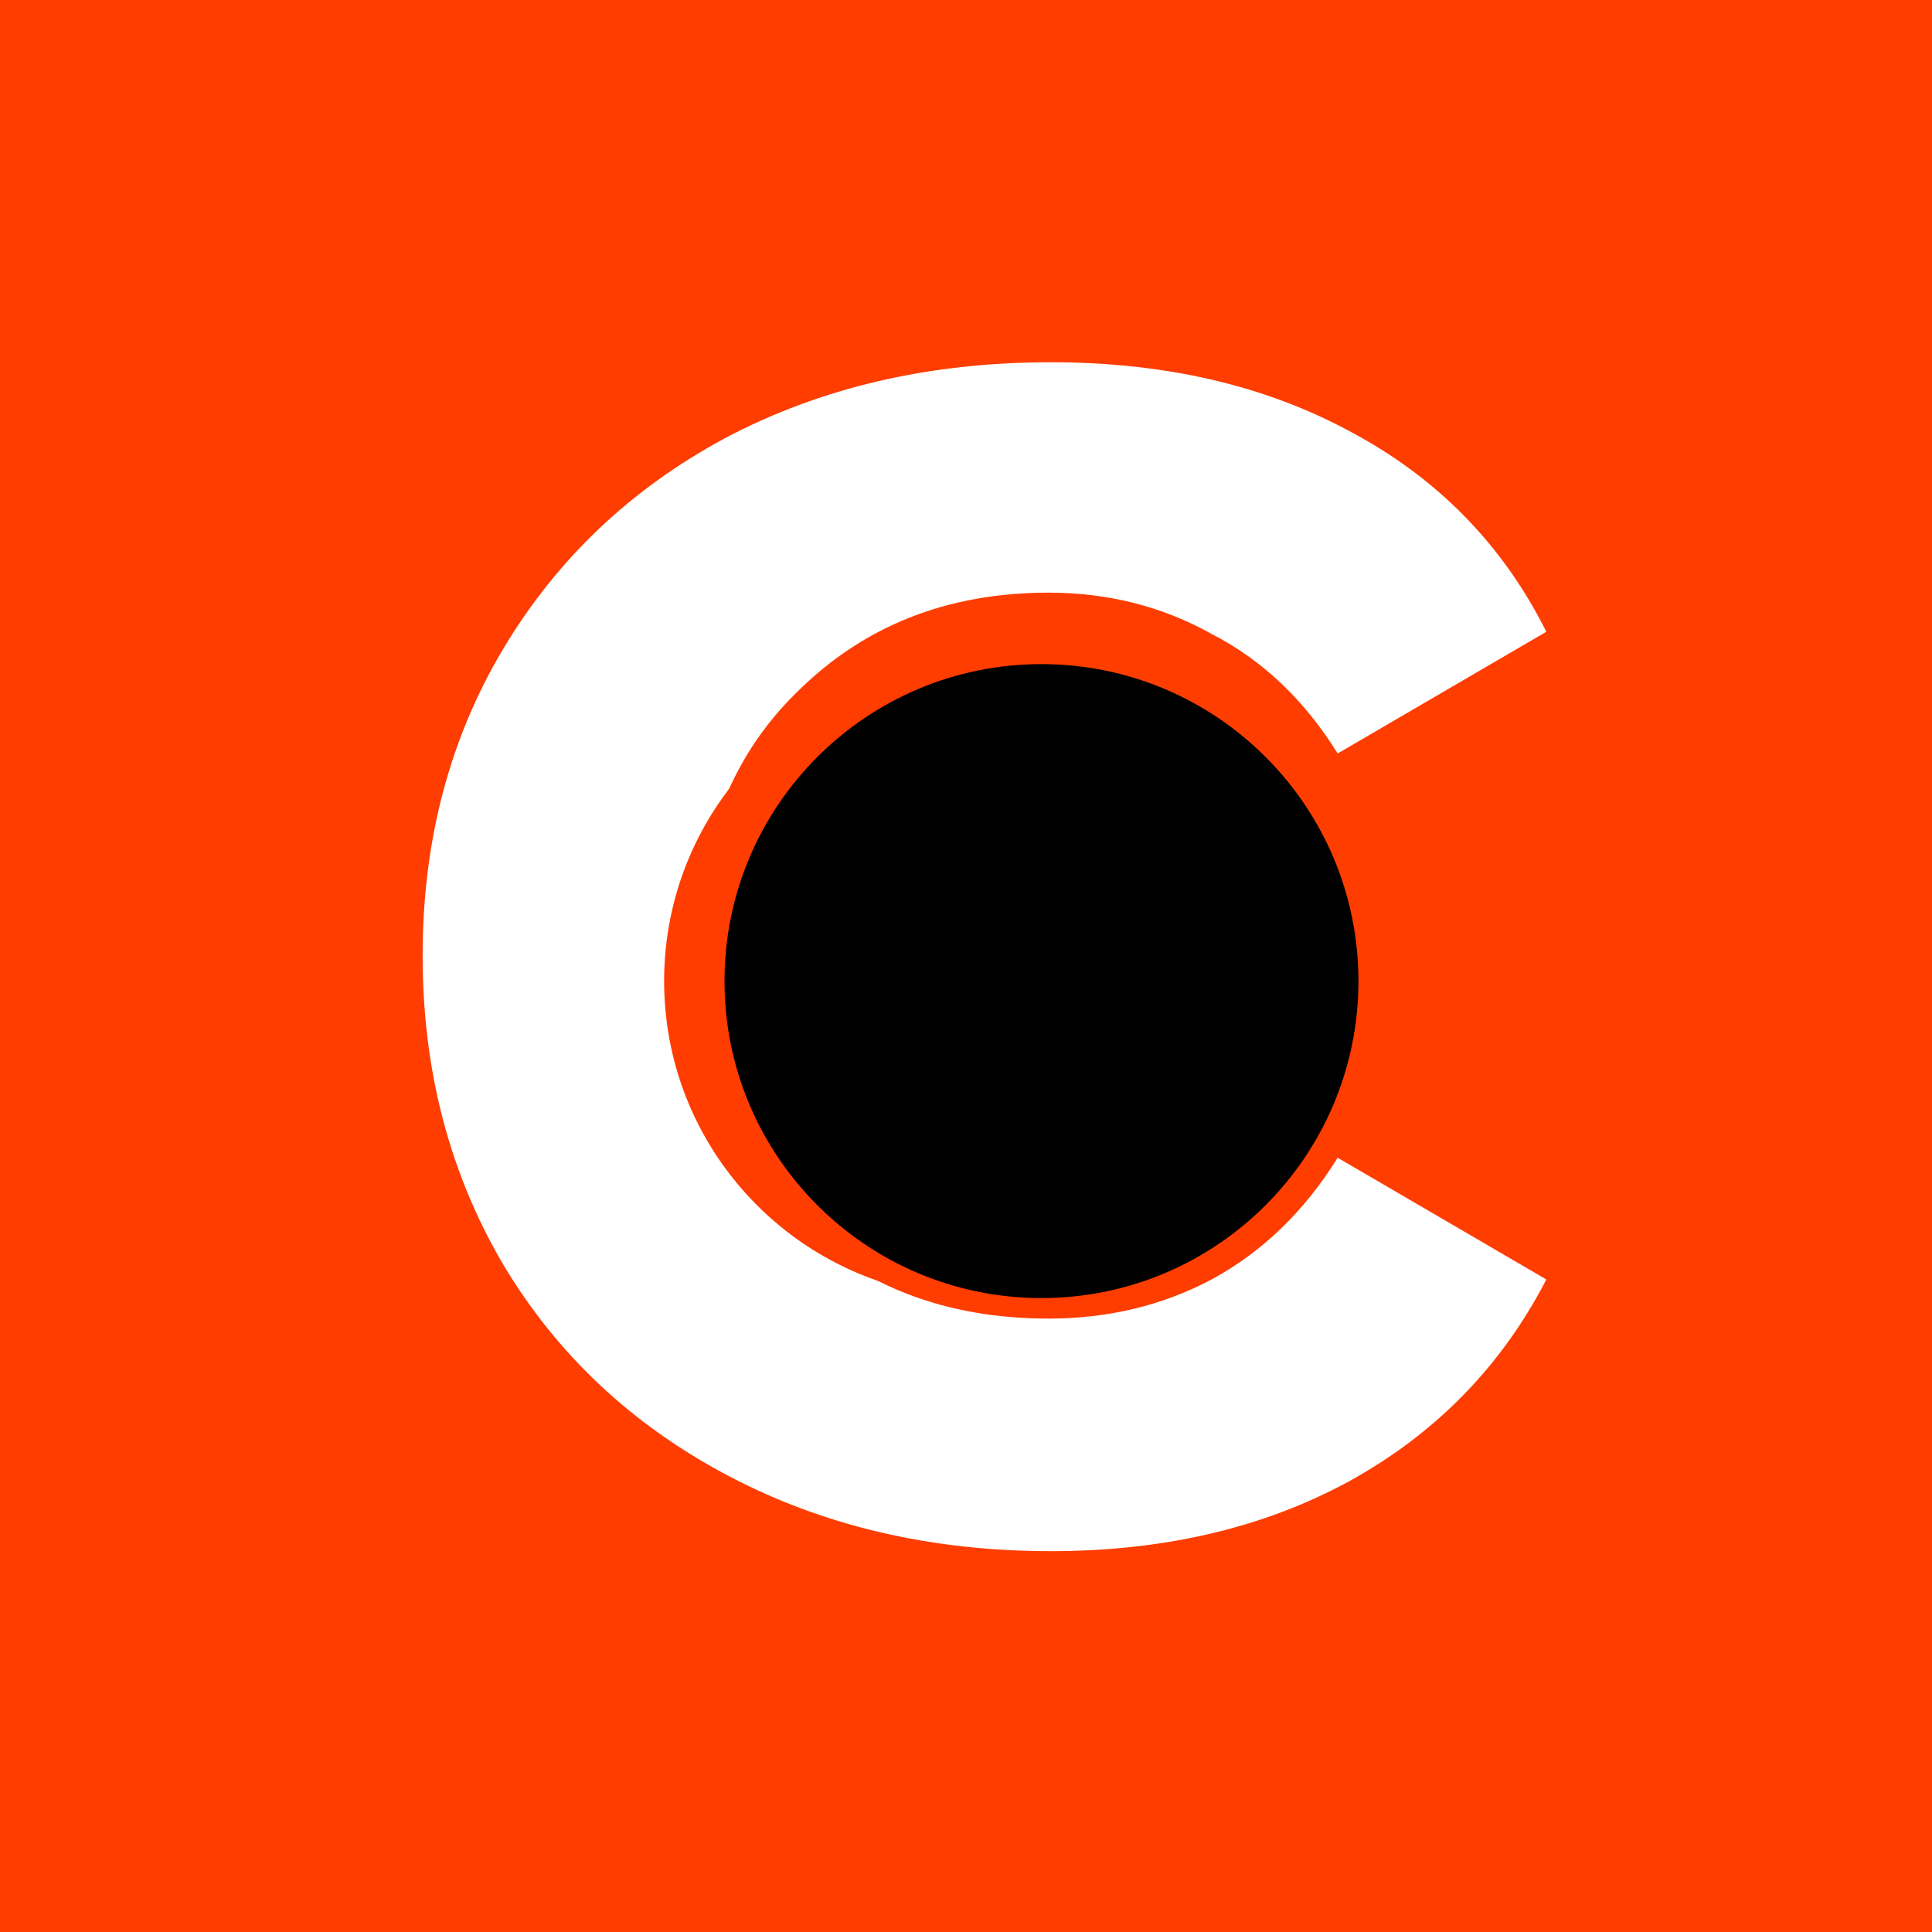 <svg width="32" height="32" viewBox="0 0 32 32" fill="none" xmlns="http://www.w3.org/2000/svg">
<rect width="32" height="32" fill="#FF3D00"/>
<path d="M17.404 25.692C15.412 25.692 13.624 25.272 12.04 24.432C10.456 23.592 9.22 22.428 8.332 20.94C7.444 19.428 7 17.724 7 15.828C7 13.932 7.444 12.24 8.332 10.752C9.22 9.264 10.444 8.1 12.004 7.26C13.588 6.42 15.388 6 17.404 6C19.3 6 20.956 6.384 22.372 7.152C23.812 7.92 24.892 9.024 25.612 10.464L22.156 12.48C21.604 11.592 20.908 10.932 20.068 10.5C19.252 10.044 18.352 9.816 17.368 9.816C15.688 9.816 14.296 10.368 13.192 11.472C12.088 12.552 11.536 14.004 11.536 15.828C11.536 17.652 12.076 19.116 13.156 20.22C14.26 21.3 15.664 21.84 17.368 21.84C18.352 21.84 19.252 21.624 20.068 21.192C20.908 20.736 21.604 20.064 22.156 19.176L25.612 21.192C24.868 22.632 23.776 23.748 22.336 24.54C20.92 25.308 19.276 25.692 17.404 25.692Z" fill="white"/>
<path d="M16.25 21.5C19.149 21.5 21.5 19.149 21.5 16.25C21.5 13.351 19.149 11 16.25 11C13.351 11 11 13.351 11 16.25C11 19.149 13.351 21.5 16.25 21.5Z" fill="#FF3D00"/>
<path d="M17.25 21.5C20.149 21.5 22.5 19.149 22.5 16.25C22.5 13.351 20.149 11 17.25 11C14.351 11 12 13.351 12 16.25C12 19.149 14.351 21.5 17.25 21.5Z" fill="black"/>
</svg>
